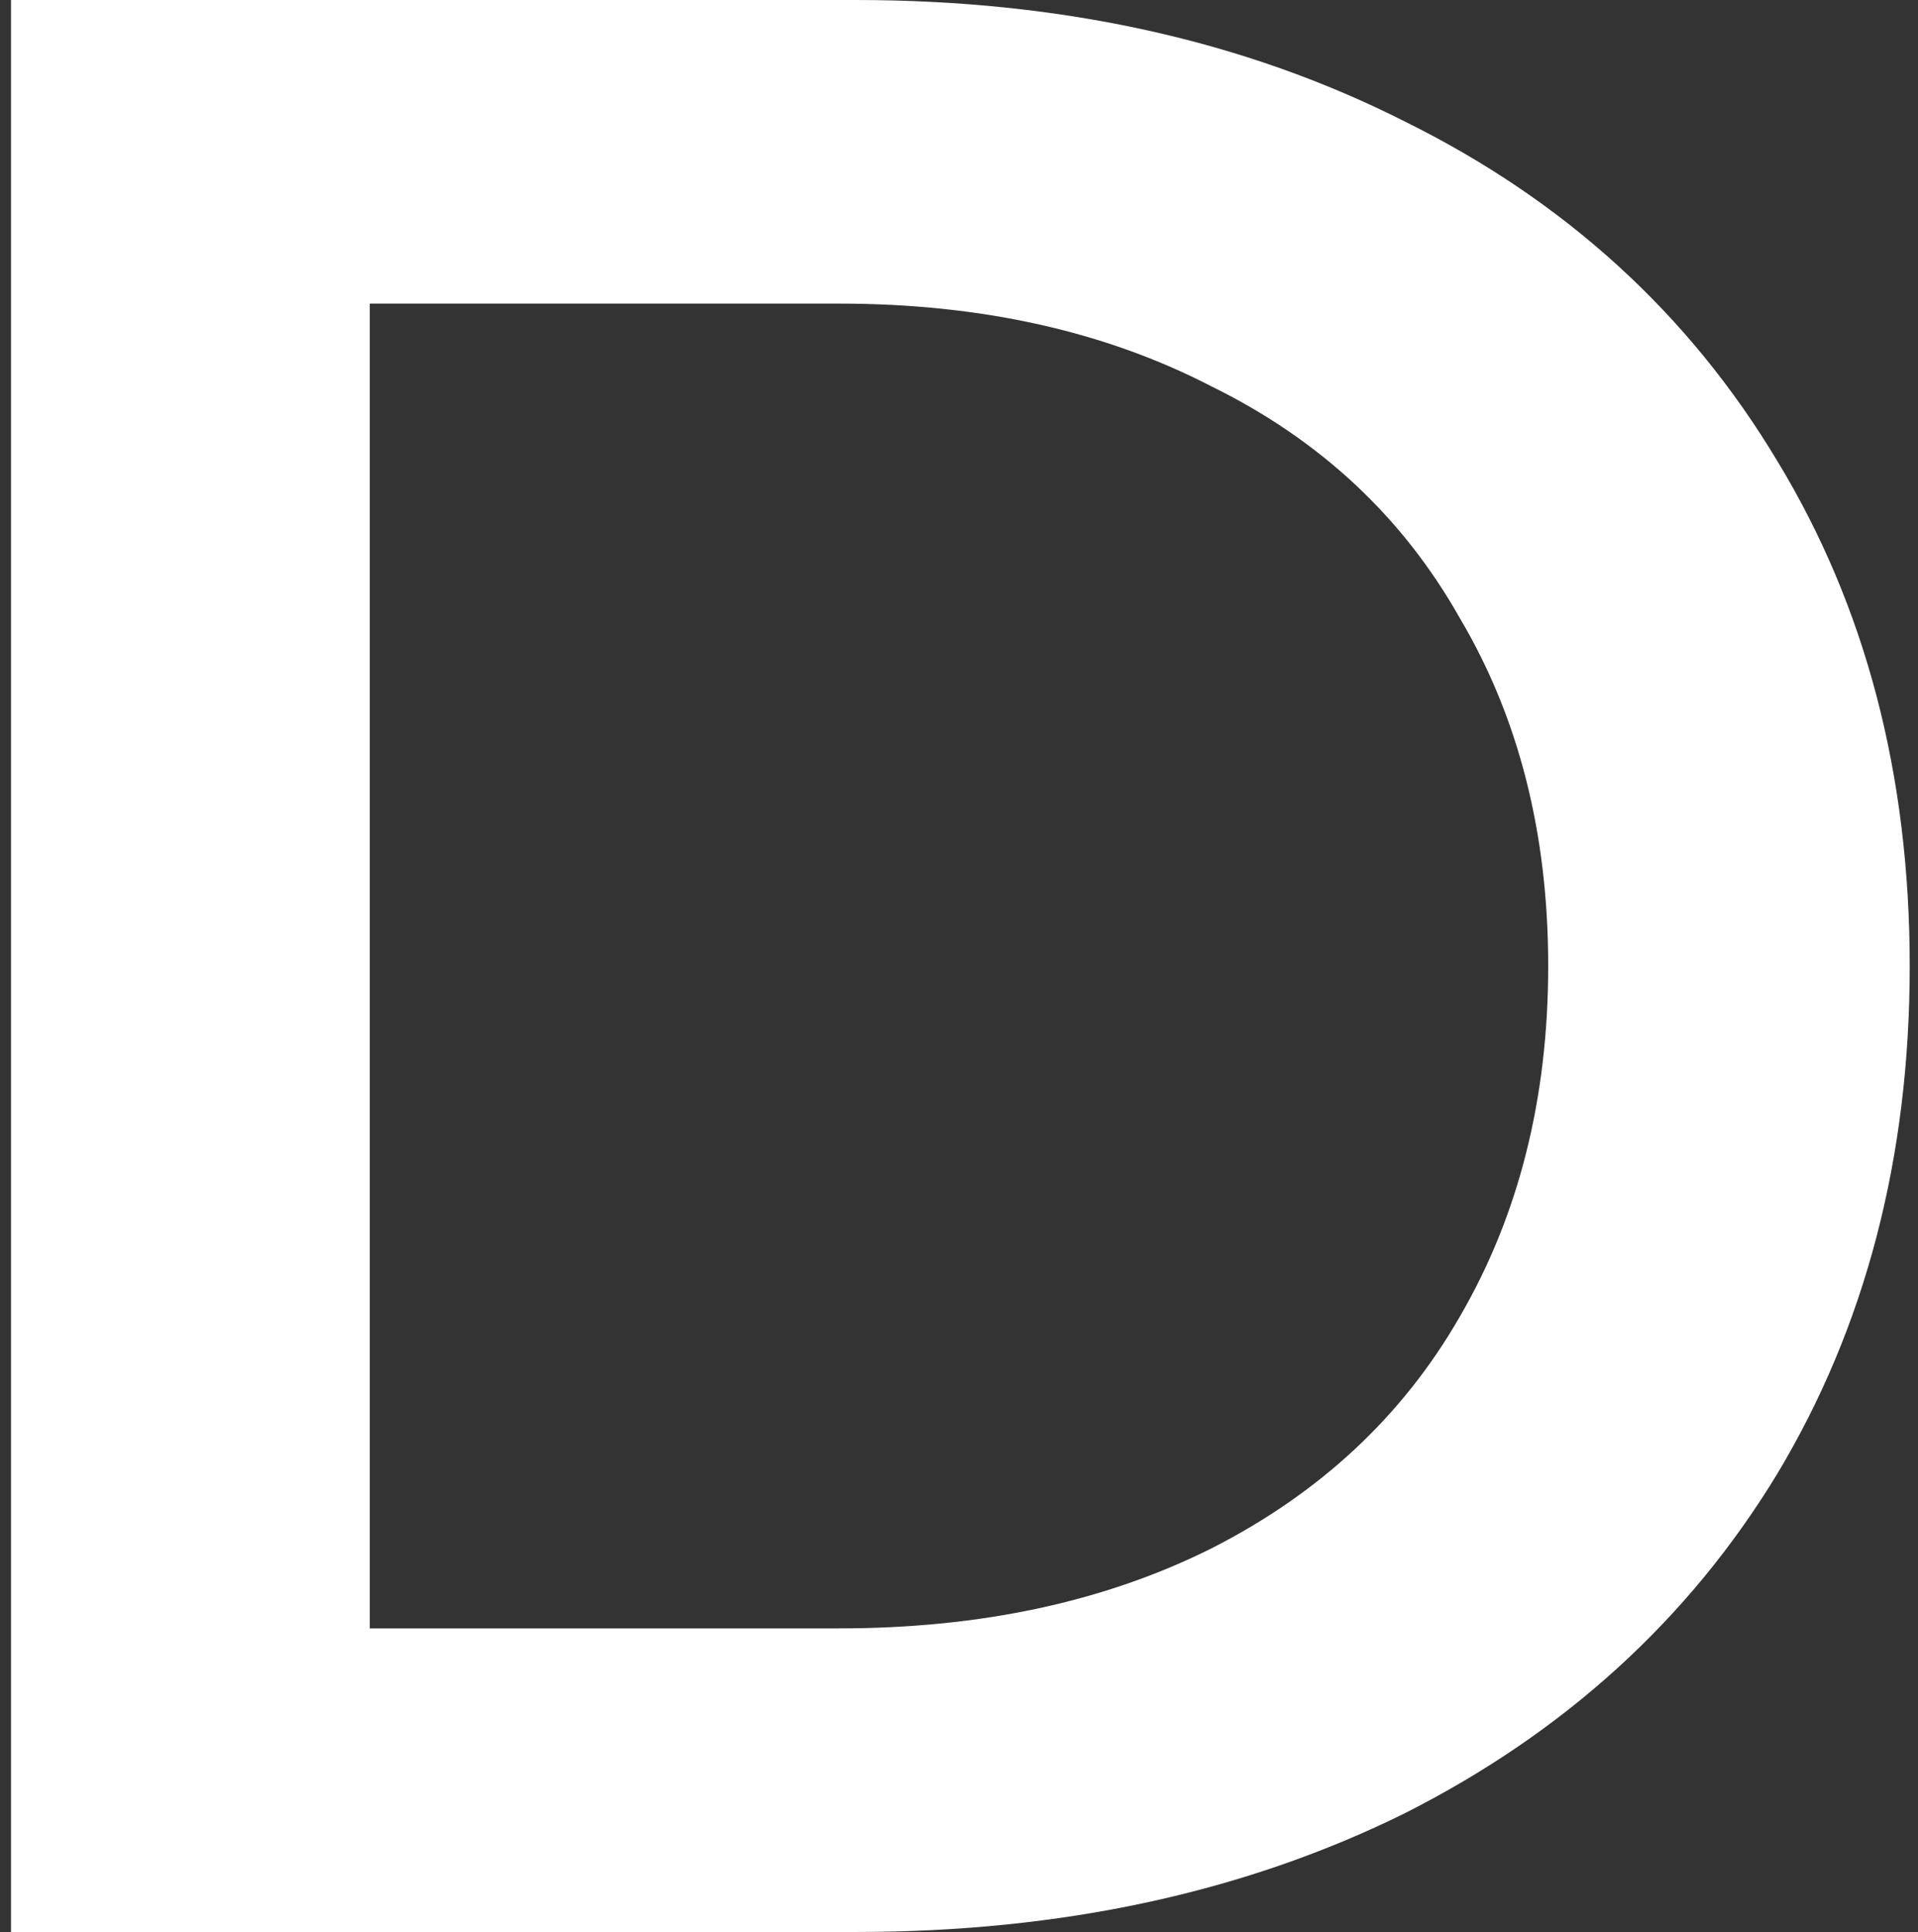 <?xml version="1.0" encoding="UTF-8"?> <svg xmlns="http://www.w3.org/2000/svg" width="139" height="140" viewBox="0 0 139 140" fill="none"><rect x="0" y="0" width="139" height="140" fill="#333333" stroke="none"/><path d="M0.8 -9.53674e-06H62C76.933 -9.53674e-06 90.2 2.933 101.8 8.8C113.4 14.533 122.4 22.733 128.8 33.4C135.2 43.933 138.4 56.133 138.4 70C138.4 83.867 135.2 96.133 128.8 106.8C122.4 117.333 113.4 125.533 101.8 131.4C90.2 137.133 76.933 140 62 140H0.8V-9.53674e-06ZM60.8 118C71.067 118 80.067 116.067 87.8 112.2C95.667 108.2 101.667 102.6 105.8 95.4C110.067 88.067 112.2 79.6 112.2 70C112.2 60.4 110.067 52 105.8 44.8C101.667 37.467 95.667 31.867 87.8 28C80.067 24 71.067 22 60.8 22H26.8V118H60.8Z" fill="white"></path></svg> 